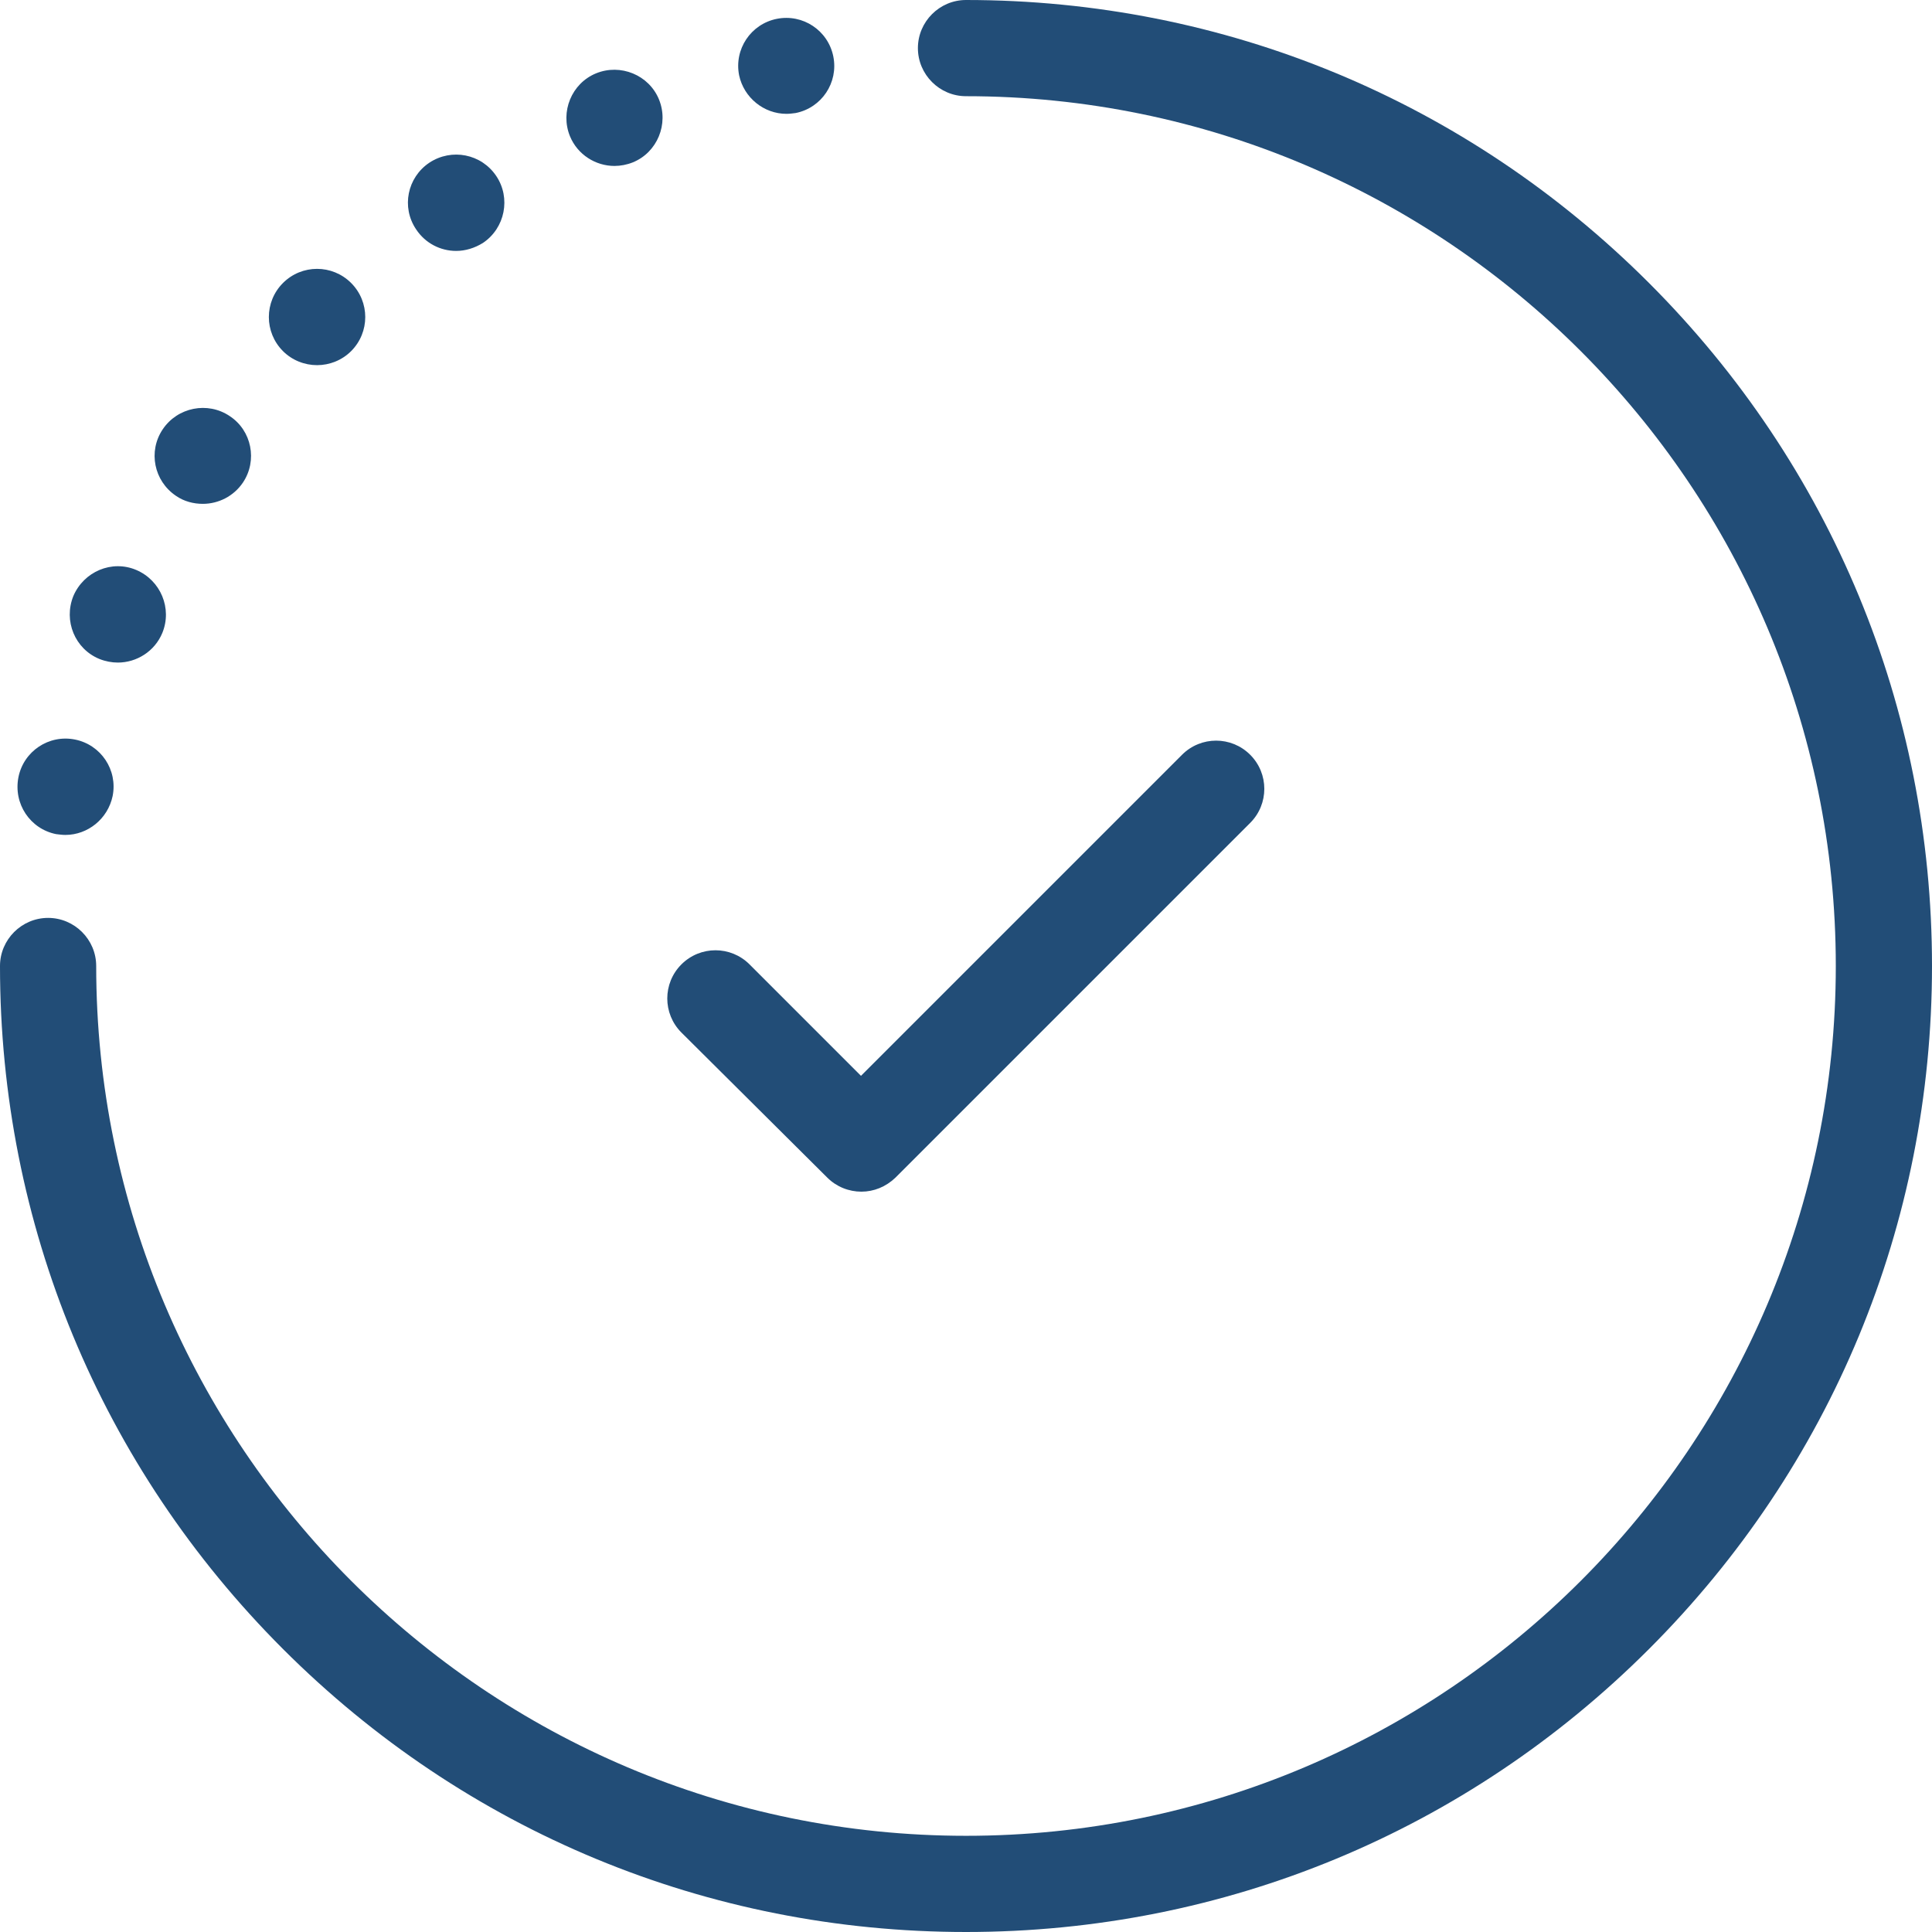 <?xml version="1.0"?>
<svg xmlns="http://www.w3.org/2000/svg" xmlns:xlink="http://www.w3.org/1999/xlink" version="1.1" id="Capa_1" x="0px" y="0px" viewBox="0 0 482 482" style="enable-background:new 0 0 482 482;" xml:space="preserve" width="512px" height="512px" class=""><g><g>
	<g>
		<path d="M206.4,293.8c2.3,2.3,5.4,3.5,8.5,3.5s6.1-1.2,8.5-3.5l88.5-88.5c4.7-4.7,4.7-12.3,0-17s-12.3-4.7-17,0l-80.1,80.1    L187,240.6c-4.7-4.7-12.3-4.7-17,0s-4.7,12.3,0,17L206.4,293.8z" data-original="#000000" class="active-path" data-old_color="#224d77" fill="#224d77"/>
		<path d="M113.8,62.6c2.3,0,4.6-0.7,6.7-2c5.5-3.7,7-11.2,3.3-16.7s-11.1-7-16.7-3.3c-5.5,3.7-7,11.1-3.3,16.6    C106.1,60.7,109.9,62.6,113.8,62.6z" data-original="#000000" class="active-path" data-old_color="#224d77" fill="#224d77"/>
		<path d="M79.1,91.1c3.1,0,6.2-1.2,8.5-3.5c4.7-4.7,4.7-12.3,0-17s-12.3-4.7-17,0s-4.7,12.3,0,17C72.9,89.9,76,91.1,79.1,91.1z" data-original="#000000" class="active-path" data-old_color="#224d77" fill="#224d77"/>
		<path d="M153.3,41.4c1.5,0,3.1-0.3,4.6-0.9c6.1-2.5,9-9.6,6.5-15.7s-9.6-9-15.7-6.5c-6.1,2.5-9,9.6-6.5,15.7    C144.1,38.6,148.6,41.4,153.3,41.4z" data-original="#000000" class="active-path" data-old_color="#224d77" fill="#224d77"/>
		<path d="M43.9,123.7c2,1.4,4.4,2,6.7,2c3.9,0,7.7-1.9,10-5.3c3.7-5.5,2.2-13-3.3-16.6c-5.5-3.7-13-2.2-16.7,3.3    C36.9,112.6,38.4,120,43.9,123.7z" data-original="#000000" class="active-path" data-old_color="#224d77" fill="#224d77"/>
		<path d="M24.8,164.4c1.5,0.6,3.1,0.9,4.6,0.9c4.7,0,9.2-2.8,11.1-7.4c2.5-6.1-0.4-13.1-6.5-15.7s-13.1,0.4-15.7,6.5    C15.8,154.9,18.7,161.9,24.8,164.4z" data-original="#000000" class="active-path" data-old_color="#224d77" fill="#224d77"/>
		<path d="M196.2,28.4c0.8,0,1.5-0.1,2.3-0.2c6.5-1.3,10.7-7.6,9.4-14.1s-7.6-10.7-14.1-9.4s-10.7,7.6-9.4,14.1    C185.6,24.4,190.6,28.4,196.2,28.4z" data-original="#000000" class="active-path" data-old_color="#224d77" fill="#224d77"/>
		<path d="M14,208.1c0.8,0.1,1.6,0.2,2.3,0.2c5.6,0,10.6-4,11.8-9.7c1.3-6.5-2.9-12.8-9.4-14.1s-12.8,2.9-14.1,9.4l0,0    C3.3,200.5,7.5,206.8,14,208.1z" data-original="#000000" class="active-path" data-old_color="#224d77" fill="#224d77"/>
		<path d="M411.4,70.6C365.9,25.1,305.4,0,241,0c-6.6,0-12,5.4-12,12s5.4,12,12,12c119.7,0,217,97.3,217,217s-97.3,217-217,217    S24,360.7,24,241c0-6.6-5.4-12-12-12s-12,5.4-12,12c0,64.4,25.1,124.9,70.6,170.4S176.6,482,241,482s124.9-25.1,170.4-70.6    S482,305.4,482,241S456.9,116.1,411.4,70.6z" data-original="#000000" class="active-path" data-old_color="#224d77" fill="#224d77"/>
	</g>
</g></g> </svg>
